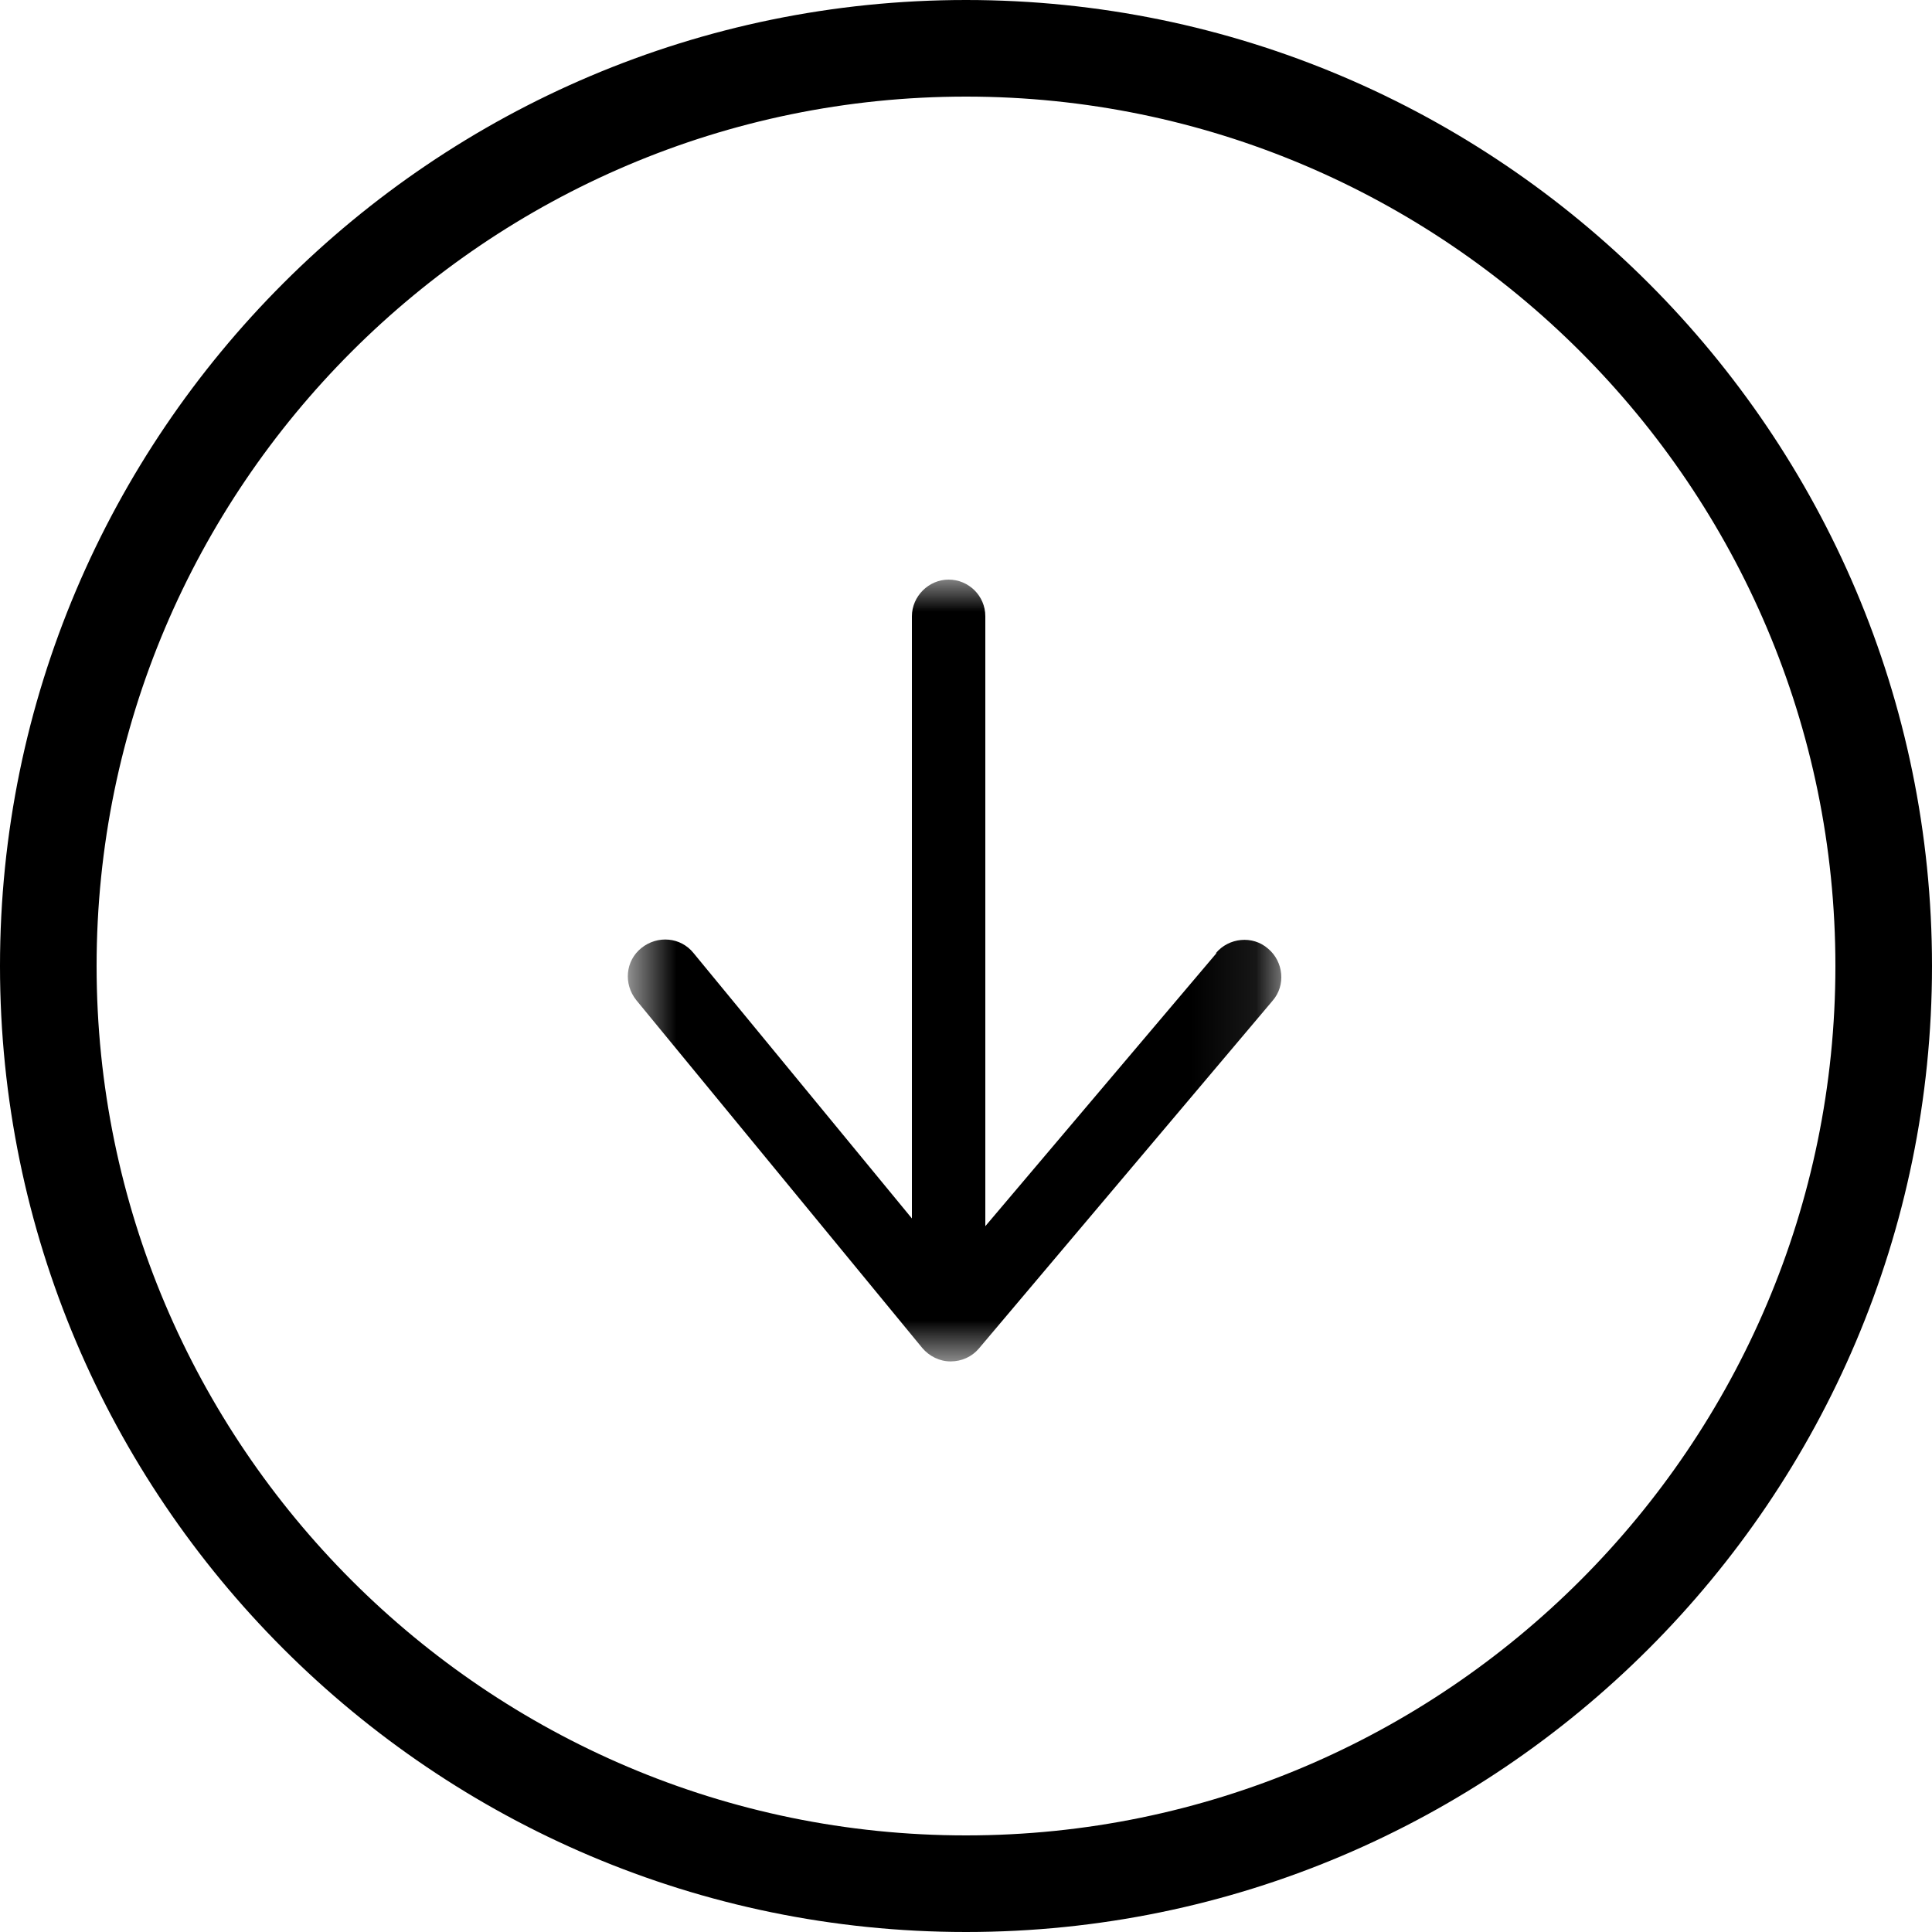 <svg width="30" height="30" viewBox="0 0 30 30" fill="none" xmlns="http://www.w3.org/2000/svg">
<g clip-path="url(#clip0_2_22)">
<path d="M15 30C6.73 30 0 23.27 0 15C0 6.73 6.73 0 15 0C23.27 0 30 6.73 30 15C30 23.27 23.27 30 15 30ZM15 1.5C7.56 1.5 1.5 7.56 1.5 15C1.5 22.44 7.56 28.5 15 28.5C22.44 28.5 28.5 22.44 28.5 15C28.5 7.56 22.44 1.5 15 1.5Z" fill="black"/>
<mask id="mask0_2_22" style="mask-type:luminance" maskUnits="userSpaceOnUse" x="9" y="9" width="11" height="13">
<path d="M19.91 9H9.75V21.15H19.91V9Z" fill="white"/>
</mask>
<g mask="url(#mask0_2_22)">
<path d="M18.89 14.8L15.3 19.04V9.57C15.3 9.25 15.04 9 14.73 9C14.42 9 14.16 9.26 14.16 9.57V18.92L10.77 14.8C10.57 14.55 10.21 14.52 9.96 14.72C9.71 14.92 9.68 15.28 9.88 15.53L14.32 20.93C14.43 21.06 14.59 21.14 14.76 21.14C14.93 21.14 15.09 21.07 15.2 20.94L19.76 15.54C19.97 15.3 19.93 14.93 19.69 14.73C19.45 14.52 19.08 14.56 18.88 14.8H18.89Z" fill="black"/>
</g>
</g>
<defs>
<clipPath id="clip0_2_22">
<rect width="30" height="30" fill="white"/>
</clipPath>
</defs>
</svg>
